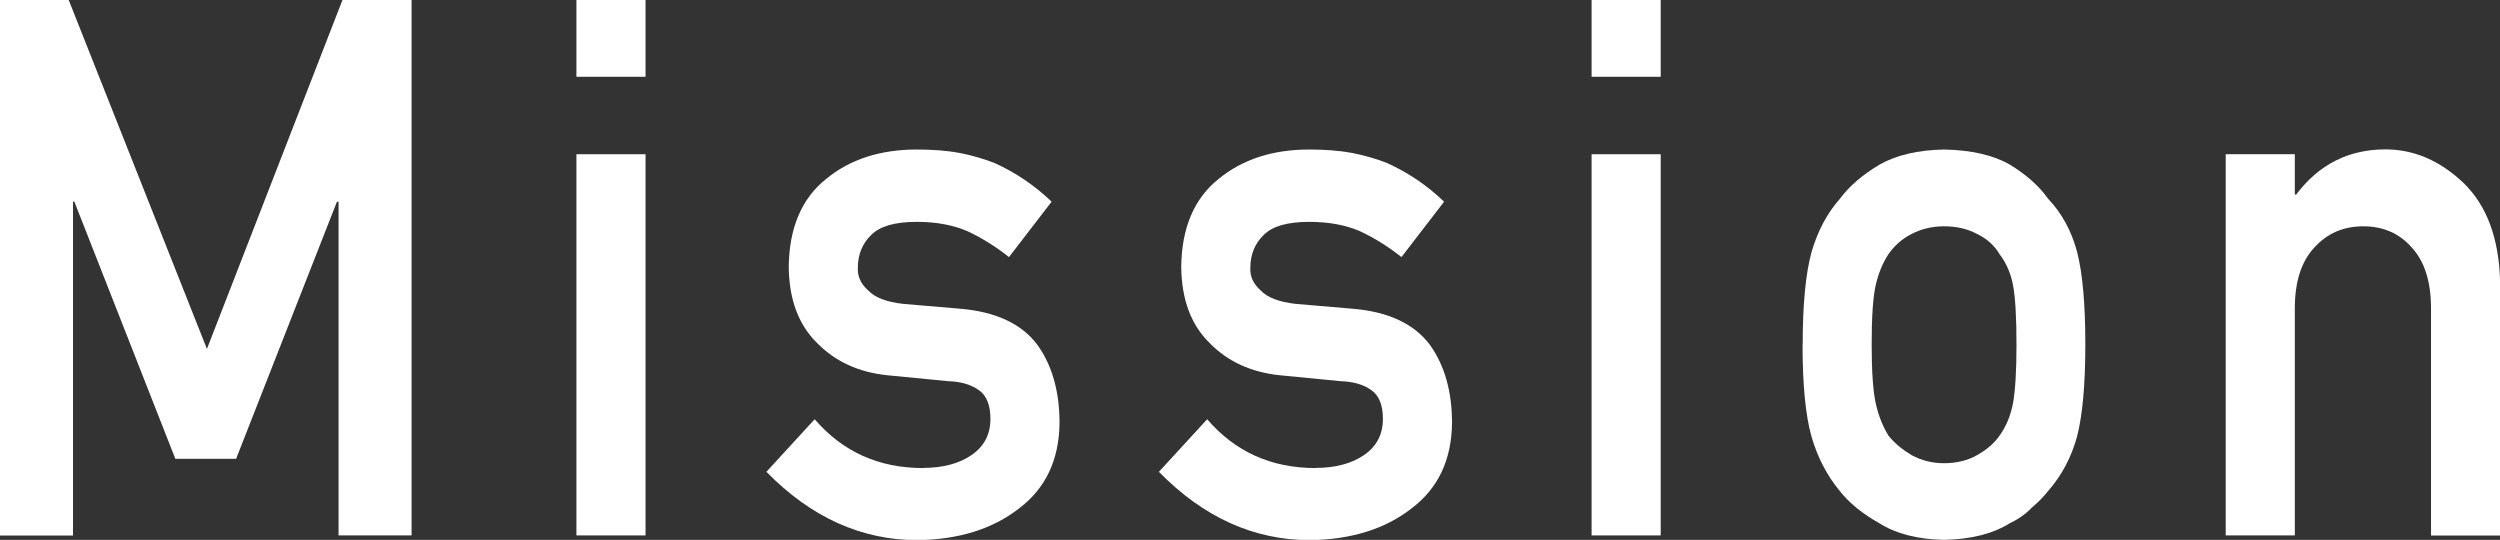 <?xml version="1.0" encoding="UTF-8"?><svg id="a" xmlns="http://www.w3.org/2000/svg" viewBox="0 0 185.93 40.15"><rect x="0" y="0" width="185.93" height="40.15" fill="#333333" stroke="none"/><defs><style>.b{fill:#fff;}</style></defs><path class="b" d="M0,0H5.11L15.39,25.95,25.47,0h5.14V39.82h-5.43V15h-.12l-7.5,19.12h-4.52L5.53,15h-.1v24.83H0V0Z"/><path class="b" d="M42.87,0h5.14V5.71h-5.14V0Zm0,11.47h5.14v28.35h-5.14V11.47Z"/><path class="b" d="M68.65,34.8c1.47,0,2.68-.32,3.61-.96,.93-.64,1.4-1.53,1.4-2.68,0-1.02-.28-1.73-.84-2.13-.57-.42-1.34-.65-2.29-.68l-4.52-.44c-2.15-.22-3.89-1.02-5.24-2.4-1.38-1.35-2.08-3.23-2.11-5.65,.03-2.91,.96-5.1,2.78-6.55,1.77-1.46,4.02-2.19,6.74-2.19,1.18,0,2.24,.08,3.17,.25,.93,.18,1.81,.44,2.63,.76,1.57,.71,2.98,1.67,4.23,2.87l-3.17,4.12c-.98-.78-2.02-1.43-3.12-1.94-1.08-.46-2.33-.68-3.74-.68-1.61,0-2.73,.32-3.37,.96-.67,.64-1.01,1.46-1.01,2.46-.03,.64,.22,1.19,.76,1.67,.49,.53,1.36,.87,2.61,1.01l4.23,.36c2.65,.22,4.57,1.11,5.75,2.68,1.1,1.53,1.65,3.47,1.65,5.82-.03,2.75-1.04,4.87-3.02,6.36-1.97,1.53-4.48,2.31-7.55,2.35-4.16,0-7.91-1.69-11.23-5.08l3.59-3.91c2.08,2.42,4.77,3.63,8.06,3.63Z"/><path class="b" d="M97.84,34.8c1.47,0,2.68-.32,3.61-.96,.93-.64,1.4-1.53,1.4-2.68,0-1.02-.28-1.73-.84-2.13-.57-.42-1.34-.65-2.29-.68l-4.52-.44c-2.15-.22-3.89-1.02-5.24-2.4-1.38-1.35-2.08-3.23-2.11-5.65,.03-2.91,.96-5.1,2.78-6.55,1.77-1.46,4.02-2.19,6.74-2.19,1.18,0,2.24,.08,3.17,.25,.93,.18,1.81,.44,2.63,.76,1.57,.71,2.98,1.67,4.23,2.87l-3.17,4.12c-.98-.78-2.02-1.43-3.12-1.94-1.08-.46-2.33-.68-3.74-.68-1.61,0-2.73,.32-3.37,.96-.67,.64-1.01,1.46-1.01,2.46-.03,.64,.22,1.19,.76,1.67,.49,.53,1.36,.87,2.61,1.01l4.23,.36c2.65,.22,4.57,1.11,5.75,2.68,1.1,1.53,1.65,3.47,1.65,5.82-.03,2.75-1.04,4.87-3.02,6.36-1.97,1.53-4.48,2.31-7.55,2.35-4.16,0-7.91-1.69-11.23-5.08l3.59-3.91c2.08,2.42,4.77,3.63,8.06,3.63Z"/><path class="b" d="M118.37,0h5.14V5.71h-5.14V0Zm0,11.47h5.14v28.35h-5.14V11.47Z"/><path class="b" d="M134.07,25.62c0-2.99,.22-5.28,.66-6.88,.46-1.57,1.16-2.89,2.11-3.96,.7-.95,1.69-1.79,2.95-2.54,1.25-.71,2.84-1.08,4.79-1.12,2.02,.04,3.65,.41,4.89,1.12,1.23,.75,2.18,1.59,2.85,2.54,1.02,1.07,1.74,2.39,2.16,3.96,.41,1.6,.61,3.9,.61,6.88s-.21,5.26-.61,6.83c-.43,1.57-1.15,2.92-2.16,4.07-.33,.42-.73,.83-1.21,1.23-.43,.46-.97,.85-1.65,1.17-1.25,.78-2.88,1.19-4.89,1.23-1.95-.04-3.55-.45-4.79-1.23-1.26-.71-2.25-1.51-2.95-2.4-.95-1.15-1.66-2.5-2.11-4.07-.44-1.57-.66-3.84-.66-6.83Zm15.9,.05c0-2.02-.08-3.5-.25-4.42-.16-.89-.5-1.68-1.01-2.35-.38-.64-.93-1.14-1.67-1.5-.71-.38-1.52-.57-2.46-.57-.87,0-1.67,.19-2.41,.57-.71,.36-1.28,.87-1.72,1.5-.44,.67-.76,1.46-.96,2.35-.2,.93-.29,2.38-.29,4.37s.1,3.41,.29,4.32c.2,.93,.52,1.75,.96,2.46,.44,.55,1.02,1.03,1.72,1.45,.74,.4,1.54,.6,2.41,.6,.93,0,1.75-.2,2.46-.6,.74-.42,1.29-.9,1.67-1.45,.51-.71,.84-1.53,1.01-2.46,.16-.91,.25-2.33,.25-4.26Z"/><path class="b" d="M165.53,11.47h5.14v3h.1c1.69-2.24,3.9-3.36,6.64-3.36,2.11,0,4.05,.83,5.8,2.49,1.74,1.68,2.65,4.13,2.73,7.38v18.85h-5.14V22.94c0-1.99-.48-3.5-1.43-4.53-.93-1.06-2.14-1.58-3.61-1.58s-2.69,.53-3.64,1.58c-.97,1.04-1.45,2.55-1.45,4.53v16.88h-5.14V11.47Z"/></svg>
